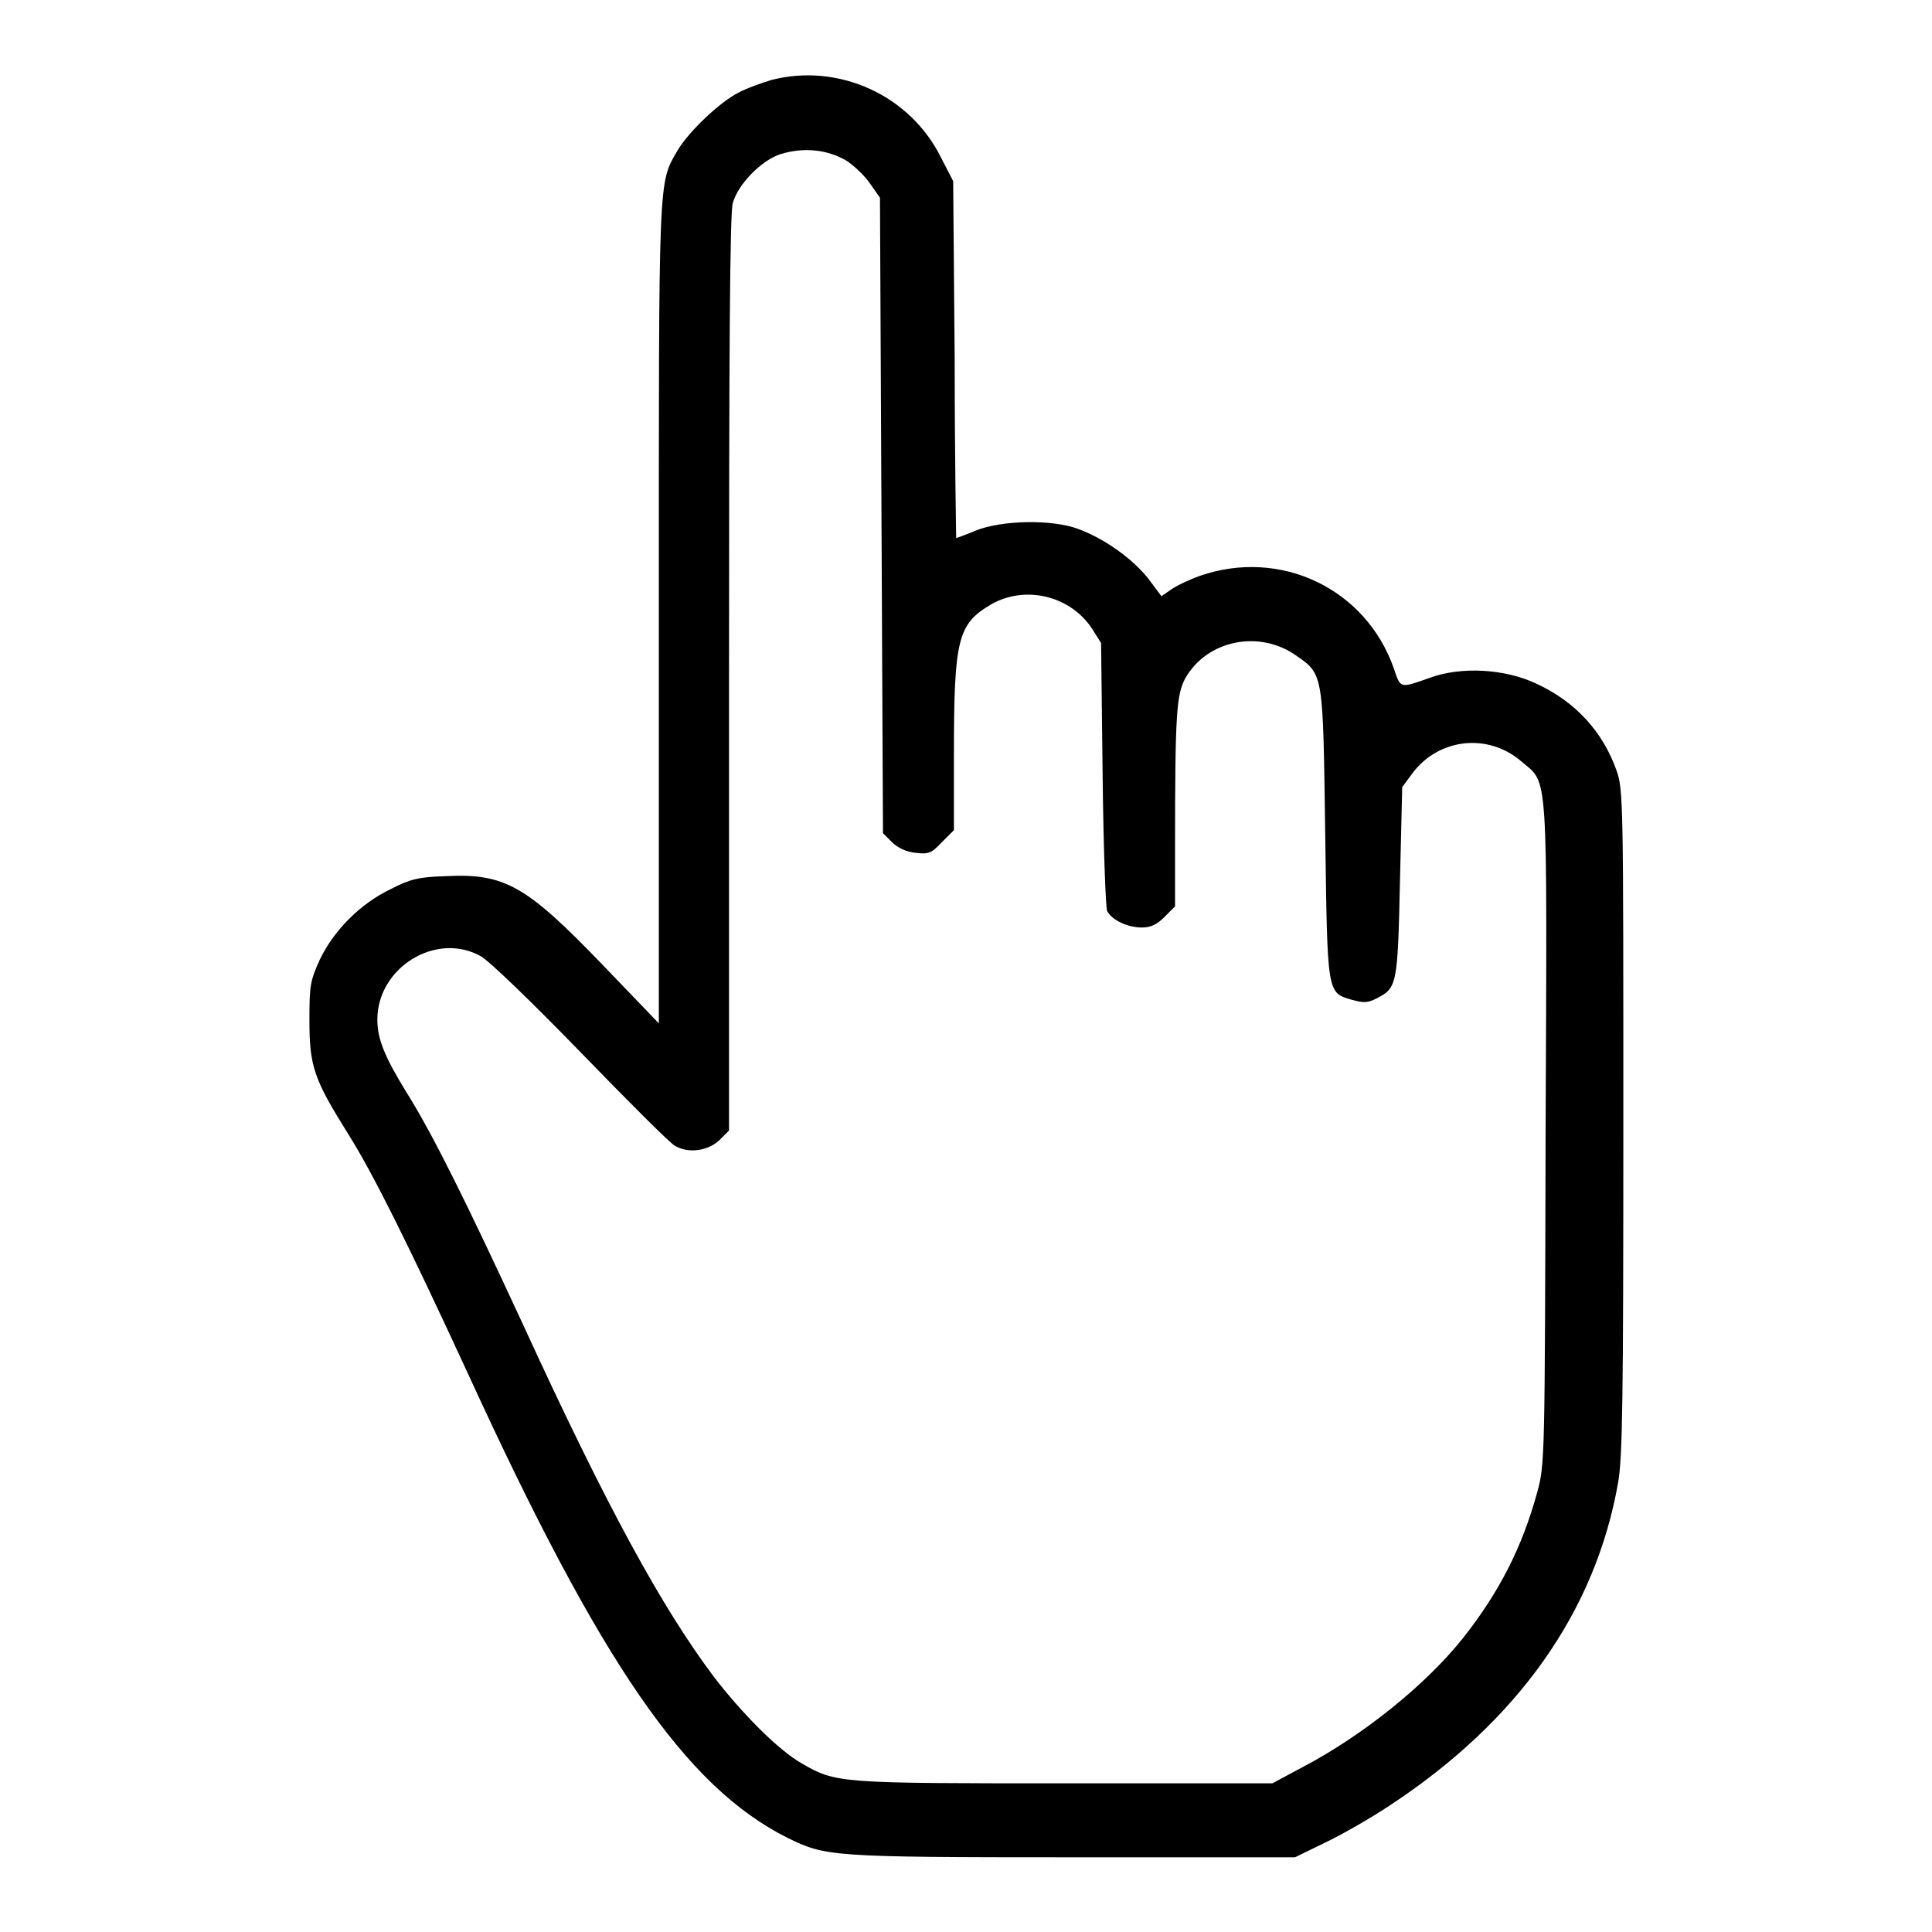 <?xml version="1.0" encoding="utf-8"?>
<!-- Svg Vector Icons : http://www.onlinewebfonts.com/icon -->
<!DOCTYPE svg PUBLIC "-//W3C//DTD SVG 1.1//EN" "http://www.w3.org/Graphics/SVG/1.1/DTD/svg11.dtd">
<svg version="1.1" xmlns="http://www.w3.org/2000/svg" xmlns:xlink="http://www.w3.org/1999/xlink" x="0px" y="0px" viewBox="0 0 256 256" enable-background="new 0 0 256 256" xml:space="preserve">
<g><g><g><path fill="#000000" d="M102.2,10.6c-1.3,0.4-3.3,1.1-4.4,1.7c-2.5,1.3-6.5,5.1-8,7.6c-2.6,4.5-2.5,2.6-2.5,61.5v54.2l-7.4-7.7c-10.2-10.6-13-12.2-20.9-11.8c-3.5,0.1-4.7,0.4-7.2,1.7c-4,1.9-7.5,5.4-9.4,9.3c-1.3,2.9-1.4,3.4-1.4,8.1c0,6.1,0.6,7.8,5.1,15c3.4,5.4,8.1,14.9,15.9,31.8c17.6,38.4,28.8,54.7,42.3,61.5c5.1,2.5,5.7,2.6,37.8,2.6h29.5l4.1-2c2.3-1.1,6.1-3.3,8.5-4.9c17-11.2,27.2-25.7,30.2-42.7c0.6-3.3,0.7-11,0.7-47.9c0-42.2,0-44-0.9-46.5c-1.8-5.1-5.4-9.1-10.6-11.5c-4.2-2-10-2.3-14.1-0.8c-4,1.4-3.9,1.5-4.8-1.2C181,78,169.7,72.6,159,76.3c-1.4,0.5-3.1,1.3-3.8,1.8l-1.3,0.9l-1.8-2.4c-2.1-2.6-5.7-5.2-9.2-6.5c-3.4-1.3-10.1-1.2-13.6,0.2c-1.4,0.6-2.6,1-2.6,1c0,0-0.2-10.7-0.2-23.7L126.3,24l-1.6-3.1C120.6,12.6,111.1,8.3,102.2,10.6z M112,21.2c1,0.6,2.4,1.9,3.2,3l1.4,2l0.2,42.1l0.2,42.1l1.2,1.2c0.7,0.7,1.9,1.3,3.1,1.4c1.7,0.2,2.1,0.1,3.5-1.4l1.6-1.6V100c0-15.3,0.5-17.3,4.9-19.9c4.5-2.6,10.5-1.2,13.4,3.2l1.2,1.9l0.2,17.3c0.1,9.5,0.4,17.7,0.6,18.2c0.6,1.2,2.7,2.2,4.6,2.2c1.2,0,2-0.4,3-1.4l1.4-1.4v-7.9c0-18,0.2-20.2,1.4-22.4c2.9-5,9.8-6.4,14.7-2.9c3.6,2.5,3.5,2.4,3.8,23.7c0.3,21.3,0.2,20.9,3.6,21.9c1.5,0.4,2,0.4,3.2-0.2c2.7-1.4,2.8-1.7,3.1-15.4l0.3-12.6l1.4-1.9c3.5-4.6,10-5.3,14.4-1.5c3.6,3.1,3.4,0.1,3.2,49.3c-0.1,43.2-0.1,43.8-1.1,47.5c-2,7.3-5,13.2-9.8,19.3c-5,6.3-13.4,13-21.2,17.1l-4.1,2.2h-27.4c-29.8,0-30.4,0-34.9-2.6c-3.2-1.8-8-6.7-11.7-11.5c-6.9-9.2-14.2-22.5-25.3-46.7c-7.5-16.2-11.9-25.1-15.4-30.7c-2.9-4.7-3.9-7.1-3.9-9.7c0-6.9,7.8-11.7,13.7-8.4c1.1,0.6,6.8,6.1,13.3,12.8c6.3,6.5,11.8,12,12.4,12.3c1.8,1.1,4.4,0.7,5.9-0.7l1.3-1.3V89.2c0-41.6,0.1-61.1,0.5-62.3c0.7-2.5,3.8-5.7,6.4-6.5C106.5,19.5,109.5,19.8,112,21.2z"/></g></g></g>
</svg>